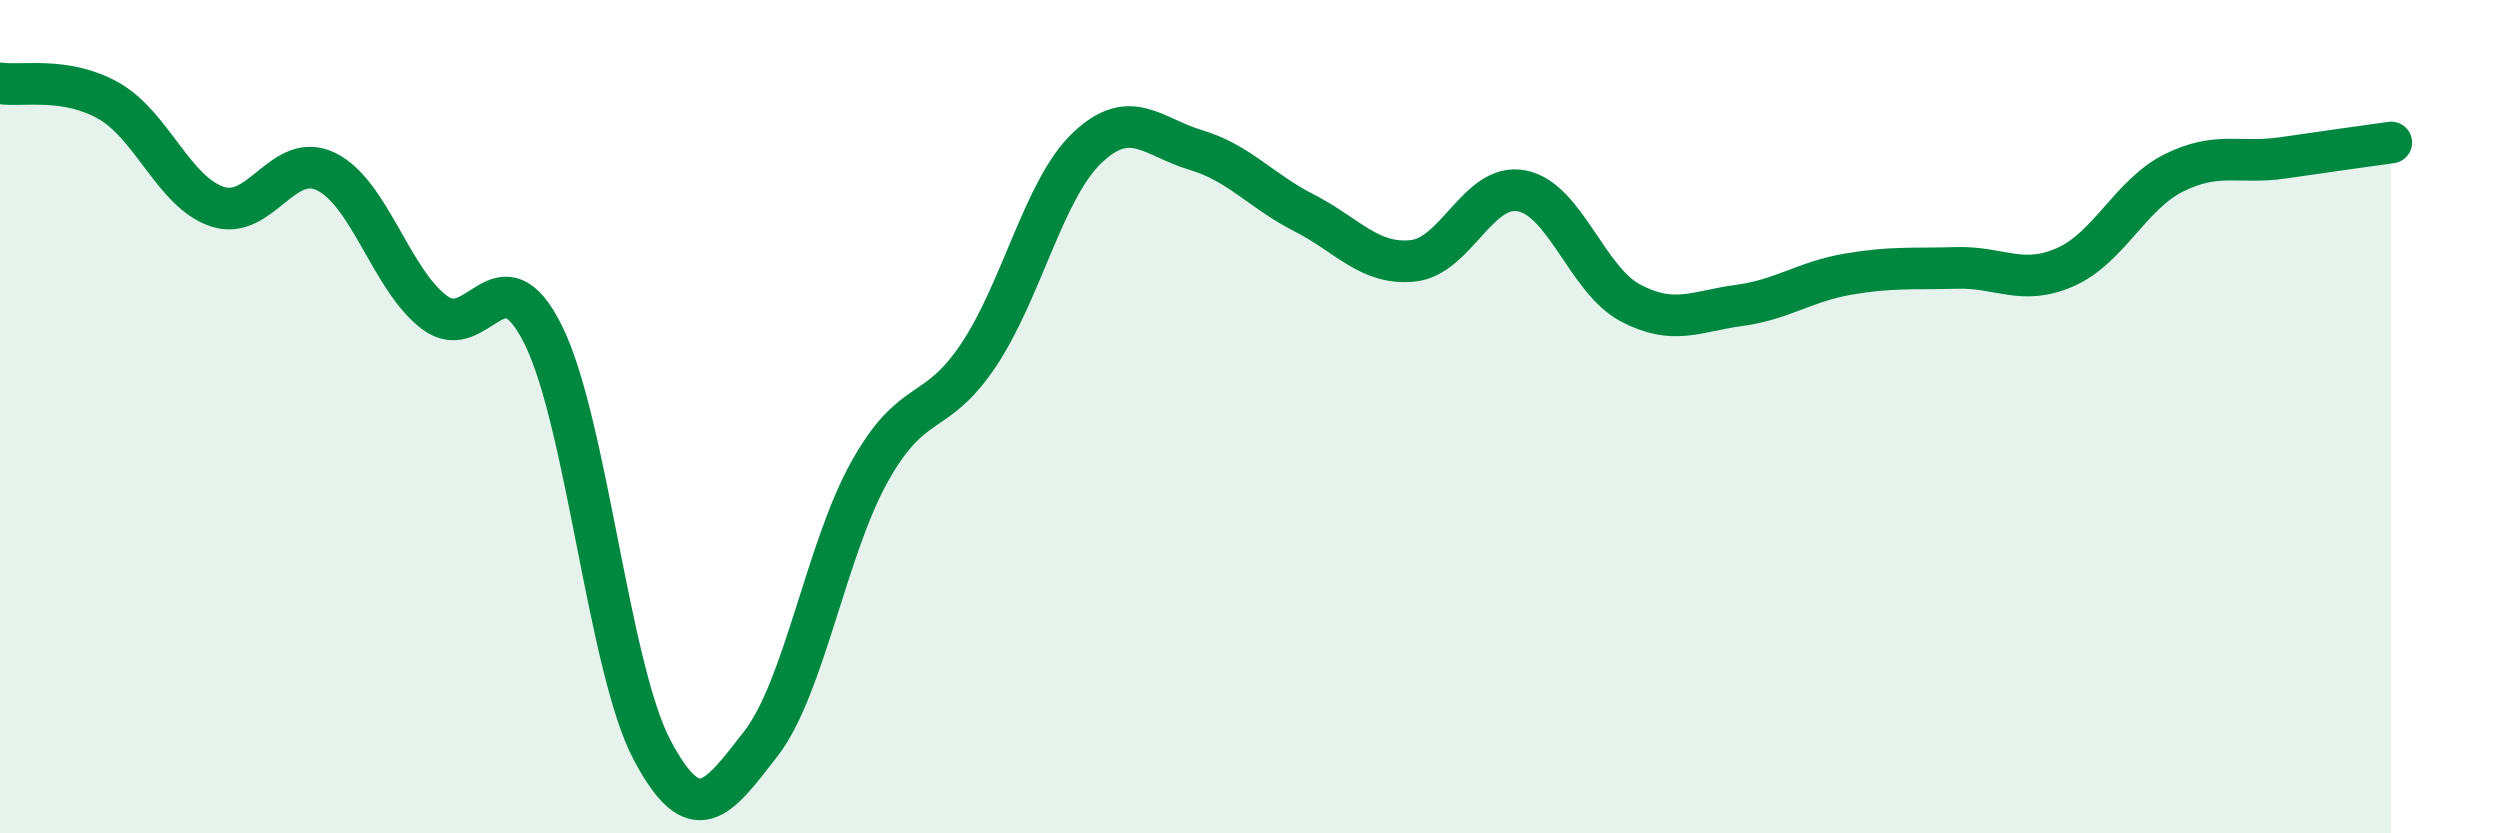 
    <svg width="60" height="20" viewBox="0 0 60 20" xmlns="http://www.w3.org/2000/svg">
      <path
        d="M 0,2 C 0.52,2.08 1.57,1.83 2.61,2.42 C 3.65,3.01 4.18,4.62 5.22,4.96 C 6.26,5.3 6.79,3.61 7.83,4.12 C 8.87,4.63 9.39,6.72 10.43,7.5 C 11.47,8.28 12,5.94 13.04,8.04 C 14.08,10.14 14.61,16.04 15.65,18 C 16.69,19.96 17.22,19.19 18.26,17.85 C 19.3,16.51 19.83,13.18 20.87,11.32 C 21.91,9.46 22.44,10.08 23.48,8.53 C 24.52,6.98 25.05,4.54 26.09,3.55 C 27.13,2.56 27.66,3.29 28.7,3.6 C 29.74,3.91 30.26,4.58 31.3,5.11 C 32.34,5.64 32.87,6.37 33.91,6.26 C 34.95,6.15 35.48,4.38 36.52,4.58 C 37.56,4.78 38.09,6.72 39.13,7.27 C 40.17,7.82 40.7,7.47 41.74,7.33 C 42.78,7.19 43.31,6.76 44.35,6.58 C 45.39,6.4 45.92,6.46 46.96,6.43 C 48,6.4 48.53,6.87 49.57,6.41 C 50.61,5.95 51.13,4.67 52.17,4.15 C 53.21,3.63 53.74,3.94 54.78,3.79 C 55.82,3.64 56.87,3.49 57.39,3.42L57.39 20L0 20Z"
        fill="#008740"
        opacity="0.1"
        stroke-linecap="round"
        stroke-linejoin="round"
      />
      <path
        d="M 0,2 C 0.52,2.08 1.57,1.83 2.61,2.42 C 3.65,3.01 4.18,4.62 5.22,4.96 C 6.26,5.3 6.79,3.61 7.83,4.12 C 8.87,4.63 9.39,6.72 10.43,7.5 C 11.47,8.28 12,5.94 13.04,8.04 C 14.08,10.14 14.61,16.04 15.65,18 C 16.69,19.96 17.22,19.19 18.26,17.85 C 19.3,16.51 19.83,13.18 20.87,11.32 C 21.91,9.46 22.44,10.08 23.48,8.53 C 24.52,6.98 25.05,4.54 26.09,3.55 C 27.13,2.56 27.66,3.29 28.7,3.6 C 29.74,3.91 30.26,4.58 31.3,5.11 C 32.34,5.64 32.87,6.37 33.91,6.26 C 34.95,6.15 35.48,4.38 36.52,4.58 C 37.56,4.78 38.09,6.72 39.13,7.27 C 40.17,7.82 40.7,7.47 41.74,7.33 C 42.78,7.19 43.31,6.76 44.35,6.58 C 45.39,6.4 45.92,6.46 46.96,6.43 C 48,6.4 48.53,6.87 49.57,6.41 C 50.61,5.95 51.13,4.67 52.17,4.15 C 53.21,3.63 53.74,3.94 54.78,3.79 C 55.82,3.64 56.87,3.49 57.39,3.42"
        stroke="#008740"
        stroke-width="1"
        fill="none"
        stroke-linecap="round"
        stroke-linejoin="round"
      />
    </svg>
  